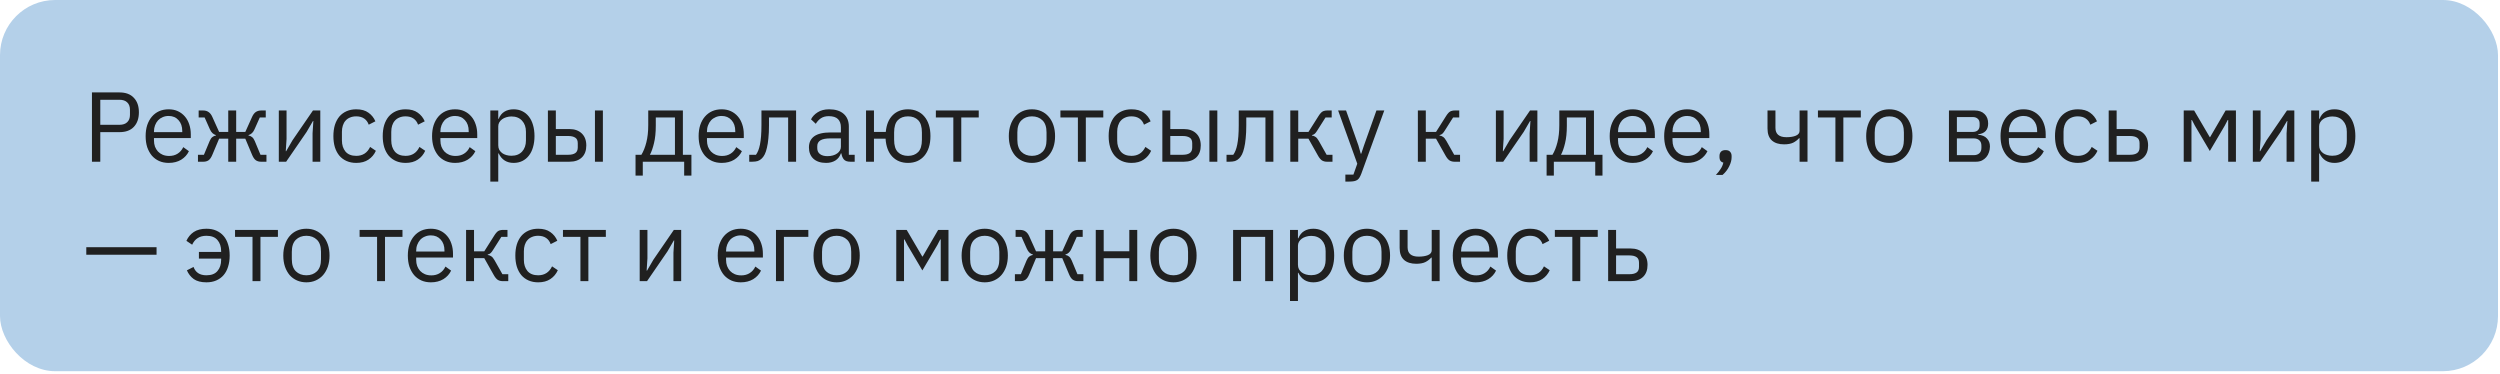 <?xml version="1.0" encoding="UTF-8"?> <svg xmlns="http://www.w3.org/2000/svg" width="314" height="47" viewBox="0 0 314 47" fill="none"> <rect width="313.749" height="46.623" rx="6.926" fill="#B4D0E9"></rect> <path d="M11.549 20.311V11.609H15.014C15.796 11.609 16.394 11.834 16.809 12.283C17.233 12.723 17.445 13.33 17.445 14.103C17.445 14.876 17.233 15.487 16.809 15.935C16.394 16.376 15.796 16.596 15.014 16.596H12.596V20.311H11.549ZM12.596 15.674H15.014C15.43 15.674 15.75 15.566 15.974 15.35C16.207 15.133 16.323 14.826 16.323 14.427V13.779C16.323 13.38 16.207 13.072 15.974 12.856C15.75 12.64 15.43 12.532 15.014 12.532H12.596V15.674ZM21.184 20.461C20.744 20.461 20.345 20.382 19.987 20.224C19.638 20.066 19.335 19.842 19.077 19.551C18.828 19.252 18.633 18.898 18.491 18.491C18.358 18.076 18.292 17.61 18.292 17.095C18.292 16.588 18.358 16.127 18.491 15.711C18.633 15.296 18.828 14.942 19.077 14.651C19.335 14.352 19.638 14.124 19.987 13.966C20.345 13.808 20.744 13.729 21.184 13.729C21.616 13.729 22.003 13.808 22.344 13.966C22.684 14.124 22.975 14.344 23.216 14.626C23.457 14.901 23.64 15.229 23.765 15.611C23.898 15.994 23.964 16.413 23.964 16.87V17.344H19.339V17.643C19.339 17.918 19.381 18.175 19.464 18.416C19.555 18.649 19.68 18.853 19.838 19.027C20.004 19.202 20.203 19.339 20.436 19.439C20.677 19.538 20.947 19.588 21.247 19.588C21.654 19.588 22.007 19.493 22.306 19.302C22.614 19.11 22.851 18.836 23.017 18.479L23.727 18.99C23.52 19.43 23.196 19.788 22.755 20.062C22.315 20.328 21.791 20.461 21.184 20.461ZM21.184 14.564C20.91 14.564 20.661 14.614 20.436 14.714C20.212 14.805 20.017 14.938 19.85 15.113C19.692 15.287 19.568 15.495 19.476 15.736C19.385 15.969 19.339 16.226 19.339 16.509V16.596H22.892V16.459C22.892 15.886 22.734 15.428 22.419 15.088C22.111 14.739 21.7 14.564 21.184 14.564ZM24.864 19.439H25.612L26.335 17.706C26.427 17.49 26.539 17.328 26.672 17.22C26.805 17.111 26.954 17.045 27.121 17.02V16.97C26.954 16.92 26.809 16.837 26.684 16.721C26.56 16.605 26.452 16.442 26.36 16.235L25.7 14.751H24.951V13.878H25.537C25.787 13.878 26.003 13.941 26.186 14.065C26.377 14.19 26.535 14.389 26.659 14.664L27.52 16.571H28.667V13.878H29.664V16.571H30.811L31.671 14.664C31.796 14.389 31.95 14.19 32.132 14.065C32.324 13.941 32.544 13.878 32.793 13.878H33.379V14.751H32.631L31.97 16.235C31.879 16.442 31.771 16.605 31.646 16.721C31.521 16.837 31.376 16.92 31.21 16.97V17.02C31.376 17.045 31.526 17.111 31.659 17.22C31.792 17.328 31.904 17.49 31.995 17.706L32.718 19.439H33.466V20.311H32.756C32.531 20.311 32.328 20.253 32.145 20.137C31.962 20.012 31.8 19.779 31.659 19.439L30.811 17.419H29.664V20.311H28.667V17.419H27.52L26.672 19.439C26.531 19.779 26.369 20.012 26.186 20.137C26.003 20.253 25.799 20.311 25.575 20.311H24.864V19.439ZM35.019 13.878H35.991V17.444L35.892 18.99H35.941L36.739 17.618L39.307 13.878H40.23V20.311H39.258V16.746L39.357 15.2H39.307L38.51 16.571L35.941 20.311H35.019V13.878ZM44.742 20.461C44.293 20.461 43.89 20.382 43.532 20.224C43.175 20.066 42.872 19.842 42.622 19.551C42.381 19.26 42.194 18.907 42.061 18.491C41.937 18.076 41.874 17.61 41.874 17.095C41.874 16.579 41.937 16.114 42.061 15.698C42.194 15.283 42.381 14.93 42.622 14.639C42.872 14.348 43.175 14.124 43.532 13.966C43.89 13.808 44.293 13.729 44.742 13.729C45.382 13.729 45.893 13.87 46.275 14.153C46.666 14.427 46.957 14.789 47.148 15.237L46.312 15.661C46.196 15.329 46.005 15.071 45.739 14.888C45.473 14.705 45.141 14.614 44.742 14.614C44.442 14.614 44.181 14.664 43.956 14.764C43.732 14.855 43.545 14.988 43.395 15.162C43.246 15.329 43.133 15.532 43.059 15.773C42.984 16.006 42.946 16.264 42.946 16.546V17.643C42.946 18.209 43.096 18.674 43.395 19.04C43.703 19.397 44.151 19.576 44.742 19.576C45.548 19.576 46.13 19.202 46.487 18.454L47.21 18.94C47.002 19.405 46.691 19.775 46.275 20.049C45.868 20.324 45.357 20.461 44.742 20.461ZM50.938 20.461C50.49 20.461 50.087 20.382 49.729 20.224C49.372 20.066 49.069 19.842 48.819 19.551C48.578 19.26 48.391 18.907 48.258 18.491C48.133 18.076 48.071 17.61 48.071 17.095C48.071 16.579 48.133 16.114 48.258 15.698C48.391 15.283 48.578 14.93 48.819 14.639C49.069 14.348 49.372 14.124 49.729 13.966C50.087 13.808 50.49 13.729 50.938 13.729C51.578 13.729 52.09 13.87 52.472 14.153C52.863 14.427 53.154 14.789 53.345 15.237L52.509 15.661C52.393 15.329 52.202 15.071 51.936 14.888C51.67 14.705 51.337 14.614 50.938 14.614C50.639 14.614 50.377 14.664 50.153 14.764C49.929 14.855 49.742 14.988 49.592 15.162C49.443 15.329 49.33 15.532 49.255 15.773C49.181 16.006 49.143 16.264 49.143 16.546V17.643C49.143 18.209 49.293 18.674 49.592 19.04C49.9 19.397 50.348 19.576 50.938 19.576C51.745 19.576 52.327 19.202 52.684 18.454L53.407 18.94C53.199 19.405 52.888 19.775 52.472 20.049C52.065 20.324 51.553 20.461 50.938 20.461ZM57.16 20.461C56.72 20.461 56.321 20.382 55.964 20.224C55.614 20.066 55.311 19.842 55.053 19.551C54.804 19.252 54.609 18.898 54.468 18.491C54.334 18.076 54.268 17.61 54.268 17.095C54.268 16.588 54.334 16.127 54.468 15.711C54.609 15.296 54.804 14.942 55.053 14.651C55.311 14.352 55.614 14.124 55.964 13.966C56.321 13.808 56.72 13.729 57.16 13.729C57.593 13.729 57.979 13.808 58.32 13.966C58.66 14.124 58.951 14.344 59.192 14.626C59.434 14.901 59.616 15.229 59.741 15.611C59.874 15.994 59.941 16.413 59.941 16.87V17.344H55.315V17.643C55.315 17.918 55.357 18.175 55.44 18.416C55.531 18.649 55.656 18.853 55.814 19.027C55.98 19.202 56.18 19.339 56.412 19.439C56.653 19.538 56.923 19.588 57.223 19.588C57.63 19.588 57.983 19.493 58.282 19.302C58.59 19.11 58.827 18.836 58.993 18.479L59.704 18.99C59.496 19.43 59.172 19.788 58.731 20.062C58.291 20.328 57.767 20.461 57.16 20.461ZM57.16 14.564C56.886 14.564 56.637 14.614 56.412 14.714C56.188 14.805 55.993 14.938 55.826 15.113C55.669 15.287 55.544 15.495 55.452 15.736C55.361 15.969 55.315 16.226 55.315 16.509V16.596H58.868V16.459C58.868 15.886 58.71 15.428 58.395 15.088C58.087 14.739 57.676 14.564 57.16 14.564ZM61.584 13.878H62.581V14.926H62.631C62.797 14.518 63.038 14.219 63.354 14.028C63.678 13.829 64.065 13.729 64.514 13.729C64.913 13.729 65.274 13.808 65.598 13.966C65.922 14.124 66.197 14.348 66.421 14.639C66.654 14.93 66.828 15.283 66.945 15.698C67.069 16.114 67.132 16.579 67.132 17.095C67.132 17.61 67.069 18.076 66.945 18.491C66.828 18.907 66.654 19.26 66.421 19.551C66.197 19.842 65.922 20.066 65.598 20.224C65.274 20.382 64.913 20.461 64.514 20.461C63.641 20.461 63.014 20.062 62.631 19.264H62.581V22.805H61.584V13.878ZM64.239 19.563C64.805 19.563 65.249 19.389 65.573 19.04C65.897 18.682 66.059 18.217 66.059 17.643V16.546C66.059 15.973 65.897 15.511 65.573 15.162C65.249 14.805 64.805 14.626 64.239 14.626C64.015 14.626 63.799 14.66 63.591 14.726C63.392 14.784 63.217 14.867 63.068 14.976C62.918 15.084 62.797 15.216 62.706 15.374C62.623 15.524 62.581 15.686 62.581 15.861V18.254C62.581 18.462 62.623 18.649 62.706 18.815C62.797 18.973 62.918 19.11 63.068 19.227C63.217 19.335 63.392 19.418 63.591 19.476C63.799 19.534 64.015 19.563 64.239 19.563ZM68.816 13.878H69.813V16.21H71.521C72.169 16.21 72.685 16.392 73.067 16.758C73.449 17.124 73.64 17.627 73.64 18.267C73.64 18.915 73.453 19.418 73.079 19.775C72.705 20.133 72.19 20.311 71.534 20.311H68.816V13.878ZM71.384 19.439C71.758 19.439 72.049 19.368 72.257 19.227C72.464 19.085 72.568 18.849 72.568 18.516V17.992C72.568 17.66 72.464 17.427 72.257 17.294C72.049 17.153 71.758 17.082 71.384 17.082H69.813V19.439H71.384ZM74.725 13.878H75.722V20.311H74.725V13.878ZM79.823 19.439H80.559C80.817 19.023 81.024 18.504 81.182 17.88C81.34 17.257 81.419 16.542 81.419 15.736V13.878H85.77V19.439H86.842V22.057H85.932V20.311H80.734V22.057H79.823V19.439ZM84.773 19.439V14.751H82.367V15.786C82.367 16.642 82.292 17.373 82.142 17.98C82.001 18.578 81.831 19.065 81.631 19.439H84.773ZM90.641 20.461C90.2 20.461 89.801 20.382 89.444 20.224C89.095 20.066 88.791 19.842 88.534 19.551C88.284 19.252 88.089 18.898 87.948 18.491C87.815 18.076 87.748 17.61 87.748 17.095C87.748 16.588 87.815 16.127 87.948 15.711C88.089 15.296 88.284 14.942 88.534 14.651C88.791 14.352 89.095 14.124 89.444 13.966C89.801 13.808 90.2 13.729 90.641 13.729C91.073 13.729 91.459 13.808 91.8 13.966C92.141 14.124 92.432 14.344 92.673 14.626C92.914 14.901 93.097 15.229 93.221 15.611C93.354 15.994 93.421 16.413 93.421 16.87V17.344H88.796V17.643C88.796 17.918 88.837 18.175 88.92 18.416C89.012 18.649 89.136 18.853 89.294 19.027C89.46 19.202 89.66 19.339 89.893 19.439C90.134 19.538 90.404 19.588 90.703 19.588C91.11 19.588 91.463 19.493 91.763 19.302C92.07 19.11 92.307 18.836 92.473 18.479L93.184 18.99C92.976 19.43 92.652 19.788 92.212 20.062C91.771 20.328 91.247 20.461 90.641 20.461ZM90.641 14.564C90.366 14.564 90.117 14.614 89.893 14.714C89.668 14.805 89.473 14.938 89.307 15.113C89.149 15.287 89.024 15.495 88.933 15.736C88.841 15.969 88.796 16.226 88.796 16.509V16.596H92.349V16.459C92.349 15.886 92.191 15.428 91.875 15.088C91.567 14.739 91.156 14.564 90.641 14.564ZM94.104 19.439H94.952C95.06 19.289 95.156 19.11 95.239 18.902C95.322 18.695 95.392 18.445 95.451 18.154C95.509 17.864 95.555 17.519 95.588 17.12C95.621 16.721 95.638 16.251 95.638 15.711V13.878H99.989V20.311H98.991V14.751H96.585V15.736C96.585 16.359 96.56 16.904 96.51 17.369C96.469 17.834 96.406 18.233 96.323 18.566C96.249 18.898 96.157 19.173 96.049 19.389C95.941 19.596 95.825 19.763 95.7 19.887C95.542 20.045 95.368 20.157 95.176 20.224C94.985 20.282 94.757 20.311 94.491 20.311H94.104V19.439ZM106.788 20.311C106.414 20.311 106.144 20.212 105.978 20.012C105.82 19.813 105.72 19.563 105.679 19.264H105.617C105.475 19.663 105.243 19.962 104.918 20.162C104.594 20.361 104.208 20.461 103.759 20.461C103.077 20.461 102.546 20.286 102.163 19.937C101.789 19.588 101.602 19.114 101.602 18.516C101.602 17.909 101.822 17.444 102.263 17.12C102.712 16.796 103.406 16.634 104.345 16.634H105.617V15.998C105.617 15.541 105.492 15.192 105.243 14.95C104.993 14.71 104.611 14.589 104.096 14.589C103.705 14.589 103.377 14.676 103.111 14.851C102.853 15.025 102.637 15.258 102.462 15.549L101.864 14.988C102.039 14.639 102.317 14.344 102.699 14.103C103.082 13.854 103.564 13.729 104.145 13.729C104.927 13.729 105.533 13.92 105.966 14.302C106.398 14.685 106.614 15.216 106.614 15.898V19.439H107.349V20.311H106.788ZM103.921 19.613C104.17 19.613 104.399 19.584 104.607 19.526C104.815 19.468 104.993 19.385 105.143 19.276C105.292 19.169 105.409 19.044 105.492 18.902C105.575 18.761 105.617 18.608 105.617 18.441V17.382H104.295C103.722 17.382 103.302 17.465 103.036 17.631C102.778 17.797 102.649 18.038 102.649 18.354V18.616C102.649 18.932 102.762 19.177 102.986 19.351C103.219 19.526 103.53 19.613 103.921 19.613ZM114.046 20.461C113.232 20.461 112.571 20.195 112.064 19.663C111.565 19.131 111.287 18.383 111.229 17.419H109.77V20.311H108.773V13.878H109.77V16.571H111.254C111.337 15.665 111.624 14.967 112.114 14.477C112.613 13.978 113.257 13.729 114.046 13.729C114.47 13.729 114.857 13.808 115.206 13.966C115.555 14.115 115.85 14.335 116.091 14.626C116.34 14.909 116.531 15.258 116.664 15.674C116.797 16.089 116.864 16.563 116.864 17.095C116.864 17.627 116.797 18.101 116.664 18.516C116.531 18.932 116.34 19.285 116.091 19.576C115.85 19.858 115.555 20.079 115.206 20.236C114.857 20.386 114.47 20.461 114.046 20.461ZM114.046 19.576C114.578 19.576 115.002 19.418 115.318 19.102C115.634 18.786 115.792 18.271 115.792 17.556V16.634C115.792 15.919 115.634 15.403 115.318 15.088C115.002 14.772 114.578 14.614 114.046 14.614C113.514 14.614 113.091 14.772 112.775 15.088C112.459 15.403 112.301 15.919 112.301 16.634V17.556C112.301 18.271 112.459 18.786 112.775 19.102C113.091 19.418 113.514 19.576 114.046 19.576ZM119.738 14.751H117.544V13.878H122.93V14.751H120.736V20.311H119.738V14.751ZM129.612 20.461C129.18 20.461 128.785 20.382 128.428 20.224C128.07 20.066 127.763 19.842 127.505 19.551C127.256 19.252 127.06 18.898 126.919 18.491C126.778 18.076 126.707 17.61 126.707 17.095C126.707 16.588 126.778 16.127 126.919 15.711C127.06 15.296 127.256 14.942 127.505 14.651C127.763 14.352 128.07 14.124 128.428 13.966C128.785 13.808 129.18 13.729 129.612 13.729C130.044 13.729 130.435 13.808 130.784 13.966C131.141 14.124 131.449 14.352 131.706 14.651C131.964 14.942 132.164 15.296 132.305 15.711C132.446 16.127 132.517 16.588 132.517 17.095C132.517 17.61 132.446 18.076 132.305 18.491C132.164 18.898 131.964 19.252 131.706 19.551C131.449 19.842 131.141 20.066 130.784 20.224C130.435 20.382 130.044 20.461 129.612 20.461ZM129.612 19.576C130.152 19.576 130.593 19.41 130.933 19.077C131.274 18.745 131.445 18.238 131.445 17.556V16.634C131.445 15.952 131.274 15.445 130.933 15.113C130.593 14.78 130.152 14.614 129.612 14.614C129.072 14.614 128.631 14.78 128.291 15.113C127.95 15.445 127.779 15.952 127.779 16.634V17.556C127.779 18.238 127.95 18.745 128.291 19.077C128.631 19.41 129.072 19.576 129.612 19.576ZM135.383 14.751H133.188V13.878H138.574V14.751H136.38V20.311H135.383V14.751ZM142.114 20.461C141.666 20.461 141.263 20.382 140.905 20.224C140.548 20.066 140.244 19.842 139.995 19.551C139.754 19.26 139.567 18.907 139.434 18.491C139.309 18.076 139.247 17.61 139.247 17.095C139.247 16.579 139.309 16.114 139.434 15.698C139.567 15.283 139.754 14.93 139.995 14.639C140.244 14.348 140.548 14.124 140.905 13.966C141.263 13.808 141.666 13.729 142.114 13.729C142.754 13.729 143.266 13.87 143.648 14.153C144.039 14.427 144.329 14.789 144.521 15.237L143.685 15.661C143.569 15.329 143.378 15.071 143.112 14.888C142.846 14.705 142.513 14.614 142.114 14.614C141.815 14.614 141.553 14.664 141.329 14.764C141.105 14.855 140.918 14.988 140.768 15.162C140.618 15.329 140.506 15.532 140.431 15.773C140.357 16.006 140.319 16.264 140.319 16.546V17.643C140.319 18.209 140.469 18.674 140.768 19.04C141.076 19.397 141.524 19.576 142.114 19.576C142.921 19.576 143.502 19.202 143.86 18.454L144.583 18.94C144.375 19.405 144.063 19.775 143.648 20.049C143.241 20.324 142.73 20.461 142.114 20.461ZM145.991 13.878H146.988V16.21H148.696C149.344 16.21 149.86 16.392 150.242 16.758C150.624 17.124 150.815 17.627 150.815 18.267C150.815 18.915 150.628 19.418 150.254 19.775C149.88 20.133 149.365 20.311 148.709 20.311H145.991V13.878ZM148.559 19.439C148.933 19.439 149.224 19.368 149.432 19.227C149.639 19.085 149.743 18.849 149.743 18.516V17.992C149.743 17.66 149.639 17.427 149.432 17.294C149.224 17.153 148.933 17.082 148.559 17.082H146.988V19.439H148.559ZM151.9 13.878H152.897V20.311H151.9V13.878ZM154.052 19.439H154.9C155.008 19.289 155.104 19.11 155.187 18.902C155.27 18.695 155.341 18.445 155.399 18.154C155.457 17.864 155.503 17.519 155.536 17.12C155.569 16.721 155.586 16.251 155.586 15.711V13.878H159.937V20.311H158.939V14.751H156.533V15.736C156.533 16.359 156.508 16.904 156.458 17.369C156.417 17.834 156.354 18.233 156.271 18.566C156.197 18.898 156.105 19.173 155.997 19.389C155.889 19.596 155.773 19.763 155.648 19.887C155.49 20.045 155.316 20.157 155.124 20.224C154.933 20.282 154.705 20.311 154.439 20.311H154.052V19.439ZM162.061 13.878H163.059V16.571H164.343L165.589 14.601C165.681 14.452 165.768 14.331 165.851 14.24C165.934 14.14 166.017 14.065 166.101 14.015C166.184 13.966 166.271 13.932 166.362 13.916C166.454 13.891 166.558 13.878 166.674 13.878H167.26V14.751H166.487L165.477 16.347C165.411 16.455 165.353 16.542 165.303 16.609C165.253 16.675 165.203 16.733 165.153 16.783C165.103 16.825 165.049 16.862 164.991 16.895C164.933 16.92 164.862 16.945 164.779 16.97V17.02C164.954 17.045 165.103 17.103 165.228 17.195C165.361 17.278 165.498 17.444 165.639 17.693L166.624 19.439H167.36V20.311H166.637C166.421 20.311 166.221 20.257 166.038 20.149C165.864 20.033 165.693 19.825 165.527 19.526L164.343 17.419H163.059V20.311H162.061V13.878ZM172.88 13.878H173.865L170.985 21.807C170.91 21.998 170.836 22.156 170.761 22.281C170.686 22.414 170.595 22.518 170.486 22.593C170.378 22.668 170.241 22.721 170.075 22.755C169.917 22.788 169.722 22.805 169.489 22.805H168.978V21.932H169.988L170.474 20.561L168.068 13.878H169.065L170.611 18.254L170.91 19.302H170.973L171.322 18.254L172.88 13.878ZM178.083 13.878H179.081V16.571H180.365L181.611 14.601C181.703 14.452 181.79 14.331 181.873 14.24C181.956 14.14 182.039 14.065 182.122 14.015C182.206 13.966 182.293 13.932 182.384 13.916C182.476 13.891 182.58 13.878 182.696 13.878H183.282V14.751H182.509L181.499 16.347C181.433 16.455 181.374 16.542 181.325 16.609C181.275 16.675 181.225 16.733 181.175 16.783C181.125 16.825 181.071 16.862 181.013 16.895C180.955 16.92 180.884 16.945 180.801 16.97V17.02C180.975 17.045 181.125 17.103 181.25 17.195C181.383 17.278 181.52 17.444 181.661 17.693L182.646 19.439H183.382V20.311H182.659C182.442 20.311 182.243 20.257 182.06 20.149C181.886 20.033 181.715 19.825 181.549 19.526L180.365 17.419H179.081V20.311H178.083V13.878ZM187.884 13.878H188.856V17.444L188.756 18.99H188.806L189.604 17.618L192.172 13.878H193.095V20.311H192.123V16.746L192.222 15.2H192.172L191.374 16.571L188.806 20.311H187.884V13.878ZM194.253 19.439H194.989C195.246 19.023 195.454 18.504 195.612 17.88C195.77 17.257 195.849 16.542 195.849 15.736V13.878H200.2V19.439H201.272V22.057H200.362V20.311H195.163V22.057H194.253V19.439ZM199.202 19.439V14.751H196.796V15.786C196.796 16.642 196.721 17.373 196.572 17.98C196.431 18.578 196.26 19.065 196.061 19.439H199.202ZM205.07 20.461C204.63 20.461 204.231 20.382 203.873 20.224C203.524 20.066 203.221 19.842 202.963 19.551C202.714 19.252 202.519 18.898 202.377 18.491C202.244 18.076 202.178 17.61 202.178 17.095C202.178 16.588 202.244 16.127 202.377 15.711C202.519 15.296 202.714 14.942 202.963 14.651C203.221 14.352 203.524 14.124 203.873 13.966C204.231 13.808 204.63 13.729 205.07 13.729C205.502 13.729 205.889 13.808 206.23 13.966C206.57 14.124 206.861 14.344 207.102 14.626C207.343 14.901 207.526 15.229 207.651 15.611C207.784 15.994 207.85 16.413 207.85 16.87V17.344H203.225V17.643C203.225 17.918 203.267 18.175 203.35 18.416C203.441 18.649 203.566 18.853 203.724 19.027C203.89 19.202 204.089 19.339 204.322 19.439C204.563 19.538 204.833 19.588 205.133 19.588C205.54 19.588 205.893 19.493 206.192 19.302C206.5 19.11 206.737 18.836 206.903 18.479L207.613 18.99C207.406 19.43 207.082 19.788 206.641 20.062C206.201 20.328 205.677 20.461 205.07 20.461ZM205.07 14.564C204.796 14.564 204.547 14.614 204.322 14.714C204.098 14.805 203.902 14.938 203.736 15.113C203.578 15.287 203.454 15.495 203.362 15.736C203.271 15.969 203.225 16.226 203.225 16.509V16.596H206.778V16.459C206.778 15.886 206.62 15.428 206.304 15.088C205.997 14.739 205.585 14.564 205.07 14.564ZM211.912 20.461C211.472 20.461 211.073 20.382 210.716 20.224C210.366 20.066 210.063 19.842 209.805 19.551C209.556 19.252 209.361 18.898 209.22 18.491C209.087 18.076 209.02 17.61 209.02 17.095C209.02 16.588 209.087 16.127 209.22 15.711C209.361 15.296 209.556 14.942 209.805 14.651C210.063 14.352 210.366 14.124 210.716 13.966C211.073 13.808 211.472 13.729 211.912 13.729C212.345 13.729 212.731 13.808 213.072 13.966C213.413 14.124 213.703 14.344 213.944 14.626C214.185 14.901 214.368 15.229 214.493 15.611C214.626 15.994 214.692 16.413 214.692 16.87V17.344H210.067V17.643C210.067 17.918 210.109 18.175 210.192 18.416C210.283 18.649 210.408 18.853 210.566 19.027C210.732 19.202 210.932 19.339 211.164 19.439C211.405 19.538 211.675 19.588 211.975 19.588C212.382 19.588 212.735 19.493 213.034 19.302C213.342 19.11 213.579 18.836 213.745 18.479L214.456 18.99C214.248 19.43 213.924 19.788 213.483 20.062C213.043 20.328 212.519 20.461 211.912 20.461ZM211.912 14.564C211.638 14.564 211.389 14.614 211.164 14.714C210.94 14.805 210.745 14.938 210.578 15.113C210.42 15.287 210.296 15.495 210.204 15.736C210.113 15.969 210.067 16.226 210.067 16.509V16.596H213.62V16.459C213.62 15.886 213.462 15.428 213.147 15.088C212.839 14.739 212.428 14.564 211.912 14.564ZM216.728 18.853C216.994 18.853 217.185 18.923 217.302 19.065C217.426 19.198 217.489 19.372 217.489 19.588V19.763C217.489 20.104 217.389 20.477 217.19 20.885C216.99 21.3 216.712 21.662 216.354 21.969H215.519C215.768 21.703 215.968 21.45 216.117 21.209C216.275 20.976 216.387 20.714 216.454 20.424C216.288 20.382 216.163 20.303 216.08 20.187C216.005 20.07 215.968 19.929 215.968 19.763V19.588C215.968 19.372 216.026 19.198 216.142 19.065C216.267 18.923 216.462 18.853 216.728 18.853ZM226.026 17.357H225.964C225.764 17.581 225.519 17.768 225.228 17.918C224.937 18.059 224.555 18.13 224.081 18.13C223.424 18.13 222.913 17.968 222.548 17.643C222.182 17.311 221.999 16.812 221.999 16.147V13.878H222.996V16.06C222.996 16.841 223.458 17.232 224.38 17.232C224.854 17.232 225.245 17.17 225.552 17.045C225.868 16.912 226.026 16.712 226.026 16.447V13.878H227.023V20.311H226.026V17.357ZM230.527 14.751H228.333V13.878H233.719V14.751H231.525V20.311H230.527V14.751ZM237.297 20.461C236.865 20.461 236.47 20.382 236.112 20.224C235.755 20.066 235.448 19.842 235.19 19.551C234.941 19.252 234.745 18.898 234.604 18.491C234.463 18.076 234.392 17.61 234.392 17.095C234.392 16.588 234.463 16.127 234.604 15.711C234.745 15.296 234.941 14.942 235.19 14.651C235.448 14.352 235.755 14.124 236.112 13.966C236.47 13.808 236.865 13.729 237.297 13.729C237.729 13.729 238.12 13.808 238.469 13.966C238.826 14.124 239.134 14.352 239.391 14.651C239.649 14.942 239.848 15.296 239.99 15.711C240.131 16.127 240.202 16.588 240.202 17.095C240.202 17.61 240.131 18.076 239.99 18.491C239.848 18.898 239.649 19.252 239.391 19.551C239.134 19.842 238.826 20.066 238.469 20.224C238.12 20.382 237.729 20.461 237.297 20.461ZM237.297 19.576C237.837 19.576 238.278 19.41 238.618 19.077C238.959 18.745 239.129 18.238 239.129 17.556V16.634C239.129 15.952 238.959 15.445 238.618 15.113C238.278 14.78 237.837 14.614 237.297 14.614C236.757 14.614 236.316 14.78 235.975 15.113C235.635 15.445 235.464 15.952 235.464 16.634V17.556C235.464 18.238 235.635 18.745 235.975 19.077C236.316 19.41 236.757 19.576 237.297 19.576ZM244.788 13.878H248.029C248.553 13.878 248.964 14.028 249.264 14.327C249.563 14.618 249.713 15.013 249.713 15.511C249.713 16.318 249.293 16.771 248.453 16.87V16.92C248.952 16.962 249.322 17.12 249.563 17.394C249.812 17.66 249.937 17.992 249.937 18.391C249.937 18.649 249.895 18.894 249.812 19.127C249.737 19.36 249.625 19.563 249.476 19.738C249.326 19.912 249.143 20.054 248.927 20.162C248.711 20.261 248.466 20.311 248.192 20.311H244.788V13.878ZM247.892 19.488C248.192 19.488 248.428 19.41 248.603 19.252C248.777 19.094 248.865 18.869 248.865 18.578V18.292C248.865 18.001 248.777 17.776 248.603 17.618C248.428 17.46 248.192 17.382 247.892 17.382H245.785V19.488H247.892ZM247.768 16.571C248.042 16.571 248.254 16.505 248.403 16.372C248.561 16.23 248.64 16.031 248.64 15.773V15.499C248.64 15.241 248.561 15.046 248.403 14.913C248.254 14.772 248.042 14.701 247.768 14.701H245.785V16.571H247.768ZM254.158 20.461C253.718 20.461 253.319 20.382 252.962 20.224C252.613 20.066 252.309 19.842 252.051 19.551C251.802 19.252 251.607 18.898 251.466 18.491C251.333 18.076 251.266 17.61 251.266 17.095C251.266 16.588 251.333 16.127 251.466 15.711C251.607 15.296 251.802 14.942 252.051 14.651C252.309 14.352 252.613 14.124 252.962 13.966C253.319 13.808 253.718 13.729 254.158 13.729C254.591 13.729 254.977 13.808 255.318 13.966C255.659 14.124 255.949 14.344 256.19 14.626C256.432 14.901 256.614 15.229 256.739 15.611C256.872 15.994 256.939 16.413 256.939 16.87V17.344H252.313V17.643C252.313 17.918 252.355 18.175 252.438 18.416C252.529 18.649 252.654 18.853 252.812 19.027C252.978 19.202 253.178 19.339 253.41 19.439C253.651 19.538 253.922 19.588 254.221 19.588C254.628 19.588 254.981 19.493 255.28 19.302C255.588 19.11 255.825 18.836 255.991 18.479L256.702 18.99C256.494 19.43 256.17 19.788 255.729 20.062C255.289 20.328 254.765 20.461 254.158 20.461ZM254.158 14.564C253.884 14.564 253.635 14.614 253.41 14.714C253.186 14.805 252.991 14.938 252.824 15.113C252.667 15.287 252.542 15.495 252.45 15.736C252.359 15.969 252.313 16.226 252.313 16.509V16.596H255.866V16.459C255.866 15.886 255.708 15.428 255.393 15.088C255.085 14.739 254.674 14.564 254.158 14.564ZM260.976 20.461C260.527 20.461 260.124 20.382 259.766 20.224C259.409 20.066 259.106 19.842 258.856 19.551C258.615 19.26 258.428 18.907 258.295 18.491C258.171 18.076 258.108 17.61 258.108 17.095C258.108 16.579 258.171 16.114 258.295 15.698C258.428 15.283 258.615 14.93 258.856 14.639C259.106 14.348 259.409 14.124 259.766 13.966C260.124 13.808 260.527 13.729 260.976 13.729C261.616 13.729 262.127 13.87 262.509 14.153C262.9 14.427 263.191 14.789 263.382 15.237L262.546 15.661C262.43 15.329 262.239 15.071 261.973 14.888C261.707 14.705 261.375 14.614 260.976 14.614C260.676 14.614 260.415 14.664 260.19 14.764C259.966 14.855 259.779 14.988 259.629 15.162C259.48 15.329 259.367 15.532 259.293 15.773C259.218 16.006 259.18 16.264 259.18 16.546V17.643C259.18 18.209 259.33 18.674 259.629 19.04C259.937 19.397 260.386 19.576 260.976 19.576C261.782 19.576 262.364 19.202 262.721 18.454L263.444 18.94C263.236 19.405 262.925 19.775 262.509 20.049C262.102 20.324 261.591 20.461 260.976 20.461ZM264.852 13.878H265.849V16.21H267.682C268.33 16.21 268.845 16.392 269.228 16.758C269.61 17.124 269.801 17.627 269.801 18.267C269.801 18.915 269.614 19.418 269.24 19.775C268.866 20.133 268.351 20.311 267.694 20.311H264.852V13.878ZM267.545 19.439C267.919 19.439 268.21 19.368 268.417 19.227C268.625 19.085 268.729 18.849 268.729 18.516V17.992C268.729 17.66 268.625 17.427 268.417 17.294C268.21 17.153 267.919 17.082 267.545 17.082H265.849V19.439H267.545ZM274.275 13.878H275.584L277.541 17.22H277.591L279.536 13.878H280.833V20.311H279.86V15.075H279.798L279.436 15.773L277.554 18.965L275.671 15.773L275.31 15.075H275.248V20.311H274.275V13.878ZM282.956 13.878H283.928V17.444L283.828 18.99H283.878L284.676 17.618L287.244 13.878H288.167V20.311H287.194V16.746L287.294 15.2H287.244L286.446 16.571L283.878 20.311H282.956V13.878ZM290.285 13.878H291.282V14.926H291.332C291.498 14.518 291.739 14.219 292.055 14.028C292.379 13.829 292.766 13.729 293.214 13.729C293.613 13.729 293.975 13.808 294.299 13.966C294.623 14.124 294.898 14.348 295.122 14.639C295.355 14.93 295.529 15.283 295.646 15.698C295.77 16.114 295.833 16.579 295.833 17.095C295.833 17.61 295.77 18.076 295.646 18.491C295.529 18.907 295.355 19.26 295.122 19.551C294.898 19.842 294.623 20.066 294.299 20.224C293.975 20.382 293.613 20.461 293.214 20.461C292.342 20.461 291.714 20.062 291.332 19.264H291.282V22.805H290.285V13.878ZM292.94 19.563C293.505 19.563 293.95 19.389 294.274 19.04C294.598 18.682 294.76 18.217 294.76 17.643V16.546C294.76 15.973 294.598 15.511 294.274 15.162C293.95 14.805 293.505 14.626 292.94 14.626C292.716 14.626 292.5 14.66 292.292 14.726C292.092 14.784 291.918 14.867 291.768 14.976C291.619 15.084 291.498 15.216 291.407 15.374C291.324 15.524 291.282 15.686 291.282 15.861V18.254C291.282 18.462 291.324 18.649 291.407 18.815C291.498 18.973 291.619 19.11 291.768 19.227C291.918 19.335 292.092 19.418 292.292 19.476C292.5 19.534 292.716 19.563 292.94 19.563ZM10.838 31.995V31.048H19.664V31.995H10.838ZM24.983 31.646H27.775V31.546C27.775 30.973 27.622 30.507 27.314 30.15C27.015 29.793 26.554 29.614 25.93 29.614C25.49 29.614 25.124 29.709 24.833 29.901C24.542 30.084 24.309 30.362 24.135 30.736L23.412 30.25C23.62 29.784 23.927 29.415 24.334 29.14C24.75 28.866 25.282 28.729 25.93 28.729C26.396 28.729 26.807 28.808 27.164 28.966C27.53 29.124 27.838 29.348 28.087 29.639C28.336 29.93 28.523 30.283 28.648 30.698C28.781 31.114 28.848 31.579 28.848 32.095C28.848 32.61 28.781 33.076 28.648 33.491C28.523 33.907 28.336 34.26 28.087 34.551C27.838 34.842 27.53 35.066 27.164 35.224C26.807 35.382 26.396 35.461 25.93 35.461C25.257 35.461 24.725 35.324 24.334 35.05C23.952 34.767 23.665 34.401 23.474 33.952L24.309 33.529C24.426 33.861 24.617 34.119 24.883 34.301C25.149 34.484 25.498 34.576 25.93 34.576C26.554 34.576 27.015 34.397 27.314 34.04C27.622 33.682 27.775 33.217 27.775 32.643V32.481H24.983V31.646ZM31.715 29.751H29.521V28.878H34.907V29.751H32.713V35.311H31.715V29.751ZM38.485 35.461C38.053 35.461 37.658 35.382 37.3 35.224C36.943 35.066 36.636 34.842 36.378 34.551C36.129 34.252 35.933 33.898 35.792 33.491C35.651 33.076 35.58 32.61 35.58 32.095C35.58 31.588 35.651 31.127 35.792 30.711C35.933 30.296 36.129 29.942 36.378 29.651C36.636 29.352 36.943 29.124 37.3 28.966C37.658 28.808 38.053 28.729 38.485 28.729C38.917 28.729 39.307 28.808 39.657 28.966C40.014 29.124 40.322 29.352 40.579 29.651C40.837 29.942 41.036 30.296 41.178 30.711C41.319 31.127 41.389 31.588 41.389 32.095C41.389 32.61 41.319 33.076 41.178 33.491C41.036 33.898 40.837 34.252 40.579 34.551C40.322 34.842 40.014 35.066 39.657 35.224C39.307 35.382 38.917 35.461 38.485 35.461ZM38.485 34.576C39.025 34.576 39.465 34.41 39.806 34.077C40.147 33.745 40.317 33.238 40.317 32.556V31.634C40.317 30.952 40.147 30.445 39.806 30.113C39.465 29.78 39.025 29.614 38.485 29.614C37.944 29.614 37.504 29.78 37.163 30.113C36.822 30.445 36.652 30.952 36.652 31.634V32.556C36.652 33.238 36.822 33.745 37.163 34.077C37.504 34.41 37.944 34.576 38.485 34.576ZM47.36 29.751H45.166V28.878H50.551V29.751H48.357V35.311H47.36V29.751ZM54.117 35.461C53.676 35.461 53.277 35.382 52.92 35.224C52.571 35.066 52.267 34.842 52.01 34.551C51.761 34.252 51.565 33.898 51.424 33.491C51.291 33.076 51.224 32.61 51.224 32.095C51.224 31.588 51.291 31.127 51.424 30.711C51.565 30.296 51.761 29.942 52.01 29.651C52.267 29.352 52.571 29.124 52.92 28.966C53.277 28.808 53.676 28.729 54.117 28.729C54.549 28.729 54.935 28.808 55.276 28.966C55.617 29.124 55.908 29.344 56.149 29.626C56.39 29.901 56.573 30.229 56.697 30.611C56.83 30.994 56.897 31.413 56.897 31.87V32.344H52.272V32.643C52.272 32.918 52.313 33.175 52.396 33.416C52.488 33.649 52.612 33.853 52.77 34.027C52.937 34.202 53.136 34.339 53.369 34.439C53.61 34.538 53.88 34.588 54.179 34.588C54.586 34.588 54.94 34.493 55.239 34.301C55.546 34.11 55.783 33.836 55.949 33.479L56.66 33.99C56.452 34.43 56.128 34.788 55.688 35.062C55.247 35.328 54.723 35.461 54.117 35.461ZM54.117 29.564C53.842 29.564 53.593 29.614 53.369 29.714C53.144 29.805 52.949 29.938 52.783 30.113C52.625 30.287 52.5 30.495 52.409 30.736C52.317 30.969 52.272 31.226 52.272 31.509V31.596H55.825V31.459C55.825 30.886 55.667 30.428 55.351 30.088C55.043 29.739 54.632 29.564 54.117 29.564ZM58.54 28.878H59.538V31.571H60.822L62.068 29.602C62.16 29.452 62.247 29.331 62.33 29.24C62.413 29.14 62.496 29.065 62.58 29.015C62.663 28.966 62.75 28.932 62.841 28.916C62.933 28.891 63.037 28.878 63.153 28.878H63.739V29.751H62.966L61.956 31.347C61.89 31.455 61.831 31.542 61.782 31.609C61.732 31.675 61.682 31.733 61.632 31.783C61.582 31.825 61.528 31.862 61.47 31.895C61.412 31.92 61.341 31.945 61.258 31.97V32.02C61.433 32.045 61.582 32.103 61.707 32.195C61.84 32.278 61.977 32.444 62.118 32.693L63.103 34.439H63.839V35.311H63.116C62.9 35.311 62.7 35.257 62.517 35.149C62.343 35.033 62.172 34.825 62.006 34.526L60.822 32.419H59.538V35.311H58.54V28.878ZM67.593 35.461C67.145 35.461 66.742 35.382 66.384 35.224C66.027 35.066 65.723 34.842 65.474 34.551C65.233 34.26 65.046 33.907 64.913 33.491C64.788 33.076 64.726 32.61 64.726 32.095C64.726 31.579 64.788 31.114 64.913 30.698C65.046 30.283 65.233 29.93 65.474 29.639C65.723 29.348 66.027 29.124 66.384 28.966C66.742 28.808 67.145 28.729 67.593 28.729C68.233 28.729 68.745 28.87 69.127 29.153C69.517 29.427 69.808 29.788 69.999 30.237L69.164 30.661C69.048 30.329 68.857 30.071 68.591 29.888C68.325 29.705 67.992 29.614 67.593 29.614C67.294 29.614 67.032 29.664 66.808 29.764C66.584 29.855 66.397 29.988 66.247 30.163C66.097 30.329 65.985 30.532 65.91 30.773C65.836 31.006 65.798 31.264 65.798 31.546V32.643C65.798 33.209 65.948 33.674 66.247 34.04C66.555 34.397 67.003 34.576 67.593 34.576C68.4 34.576 68.981 34.202 69.339 33.454L70.062 33.94C69.854 34.405 69.542 34.775 69.127 35.05C68.72 35.324 68.209 35.461 67.593 35.461ZM72.902 29.751H70.708V28.878H76.094V29.751H73.9V35.311H72.902V29.751ZM80.345 28.878H81.317V32.444L81.218 33.99H81.268L82.066 32.618L84.634 28.878H85.556V35.311H84.584V31.746L84.683 30.2H84.634L83.836 31.571L81.268 35.311H80.345V28.878ZM93.039 35.461C92.599 35.461 92.2 35.382 91.842 35.224C91.493 35.066 91.19 34.842 90.932 34.551C90.683 34.252 90.487 33.898 90.346 33.491C90.213 33.076 90.147 32.61 90.147 32.095C90.147 31.588 90.213 31.127 90.346 30.711C90.487 30.296 90.683 29.942 90.932 29.651C91.19 29.352 91.493 29.124 91.842 28.966C92.2 28.808 92.599 28.729 93.039 28.729C93.471 28.729 93.858 28.808 94.198 28.966C94.539 29.124 94.83 29.344 95.071 29.626C95.312 29.901 95.495 30.229 95.62 30.611C95.753 30.994 95.819 31.413 95.819 31.87V32.344H91.194V32.643C91.194 32.918 91.236 33.175 91.319 33.416C91.41 33.649 91.535 33.853 91.693 34.027C91.859 34.202 92.058 34.339 92.291 34.439C92.532 34.538 92.802 34.588 93.101 34.588C93.509 34.588 93.862 34.493 94.161 34.301C94.469 34.11 94.705 33.836 94.872 33.479L95.582 33.99C95.374 34.43 95.05 34.788 94.61 35.062C94.169 35.328 93.646 35.461 93.039 35.461ZM93.039 29.564C92.765 29.564 92.515 29.614 92.291 29.714C92.067 29.805 91.871 29.938 91.705 30.113C91.547 30.287 91.422 30.495 91.331 30.736C91.24 30.969 91.194 31.226 91.194 31.509V31.596H94.747V31.459C94.747 30.886 94.589 30.428 94.273 30.088C93.966 29.739 93.554 29.564 93.039 29.564ZM97.463 28.878H101.527V29.751H98.46V35.311H97.463V28.878ZM105.08 35.461C104.648 35.461 104.253 35.382 103.896 35.224C103.538 35.066 103.231 34.842 102.973 34.551C102.724 34.252 102.529 33.898 102.387 33.491C102.246 33.076 102.175 32.61 102.175 32.095C102.175 31.588 102.246 31.127 102.387 30.711C102.529 30.296 102.724 29.942 102.973 29.651C103.231 29.352 103.538 29.124 103.896 28.966C104.253 28.808 104.648 28.729 105.08 28.729C105.512 28.729 105.903 28.808 106.252 28.966C106.609 29.124 106.917 29.352 107.175 29.651C107.432 29.942 107.632 30.296 107.773 30.711C107.914 31.127 107.985 31.588 107.985 32.095C107.985 32.61 107.914 33.076 107.773 33.491C107.632 33.898 107.432 34.252 107.175 34.551C106.917 34.842 106.609 35.066 106.252 35.224C105.903 35.382 105.512 35.461 105.08 35.461ZM105.08 34.576C105.62 34.576 106.061 34.41 106.402 34.077C106.742 33.745 106.913 33.238 106.913 32.556V31.634C106.913 30.952 106.742 30.445 106.402 30.113C106.061 29.78 105.62 29.614 105.08 29.614C104.54 29.614 104.099 29.78 103.759 30.113C103.418 30.445 103.247 30.952 103.247 31.634V32.556C103.247 33.238 103.418 33.745 103.759 34.077C104.099 34.41 104.54 34.576 105.08 34.576ZM112.571 28.878H113.88L115.838 32.219H115.888L117.832 28.878H119.129V35.311H118.157V30.075H118.094L117.733 30.773L115.85 33.965L113.968 30.773L113.606 30.075H113.544V35.311H112.571V28.878ZM123.683 35.461C123.251 35.461 122.856 35.382 122.499 35.224C122.141 35.066 121.834 34.842 121.576 34.551C121.327 34.252 121.131 33.898 120.99 33.491C120.849 33.076 120.778 32.61 120.778 32.095C120.778 31.588 120.849 31.127 120.99 30.711C121.131 30.296 121.327 29.942 121.576 29.651C121.834 29.352 122.141 29.124 122.499 28.966C122.856 28.808 123.251 28.729 123.683 28.729C124.115 28.729 124.506 28.808 124.855 28.966C125.212 29.124 125.52 29.352 125.777 29.651C126.035 29.942 126.234 30.296 126.376 30.711C126.517 31.127 126.588 31.588 126.588 32.095C126.588 32.61 126.517 33.076 126.376 33.491C126.234 33.898 126.035 34.252 125.777 34.551C125.52 34.842 125.212 35.066 124.855 35.224C124.506 35.382 124.115 35.461 123.683 35.461ZM123.683 34.576C124.223 34.576 124.664 34.41 125.004 34.077C125.345 33.745 125.516 33.238 125.516 32.556V31.634C125.516 30.952 125.345 30.445 125.004 30.113C124.664 29.78 124.223 29.614 123.683 29.614C123.143 29.614 122.702 29.78 122.361 30.113C122.021 30.445 121.85 30.952 121.85 31.634V32.556C121.85 33.238 122.021 33.745 122.361 34.077C122.702 34.41 123.143 34.576 123.683 34.576ZM127.472 34.439H128.22L128.943 32.706C129.035 32.49 129.147 32.328 129.28 32.219C129.413 32.111 129.562 32.045 129.729 32.02V31.97C129.562 31.92 129.417 31.837 129.292 31.721C129.168 31.605 129.06 31.442 128.968 31.235L128.307 29.751H127.559V28.878H128.145C128.395 28.878 128.611 28.941 128.794 29.065C128.985 29.19 129.143 29.39 129.267 29.664L130.128 31.571H131.275V28.878H132.272V31.571H133.419L134.279 29.664C134.404 29.39 134.557 29.19 134.74 29.065C134.932 28.941 135.152 28.878 135.401 28.878H135.987V29.751H135.239L134.578 31.235C134.487 31.442 134.379 31.605 134.254 31.721C134.129 31.837 133.984 31.92 133.818 31.97V32.02C133.984 32.045 134.134 32.111 134.267 32.219C134.4 32.328 134.512 32.49 134.603 32.706L135.326 34.439H136.074V35.311H135.364C135.139 35.311 134.936 35.253 134.753 35.137C134.57 35.012 134.408 34.779 134.267 34.439L133.419 32.419H132.272V35.311H131.275V32.419H130.128L129.28 34.439C129.139 34.779 128.977 35.012 128.794 35.137C128.611 35.253 128.407 35.311 128.183 35.311H127.472V34.439ZM137.627 28.878L138.624 28.878V31.559H141.841V28.878H142.838V35.311H141.841V32.431H138.624V35.311H137.627V28.878ZM147.387 35.461C146.955 35.461 146.56 35.382 146.203 35.224C145.845 35.066 145.538 34.842 145.28 34.551C145.031 34.252 144.835 33.898 144.694 33.491C144.553 33.076 144.482 32.61 144.482 32.095C144.482 31.588 144.553 31.127 144.694 30.711C144.835 30.296 145.031 29.942 145.28 29.651C145.538 29.352 145.845 29.124 146.203 28.966C146.56 28.808 146.955 28.729 147.387 28.729C147.819 28.729 148.21 28.808 148.559 28.966C148.916 29.124 149.224 29.352 149.481 29.651C149.739 29.942 149.939 30.296 150.08 30.711C150.221 31.127 150.292 31.588 150.292 32.095C150.292 32.61 150.221 33.076 150.08 33.491C149.939 33.898 149.739 34.252 149.481 34.551C149.224 34.842 148.916 35.066 148.559 35.224C148.21 35.382 147.819 35.461 147.387 35.461ZM147.387 34.576C147.927 34.576 148.368 34.41 148.708 34.077C149.049 33.745 149.22 33.238 149.22 32.556V31.634C149.22 30.952 149.049 30.445 148.708 30.113C148.368 29.78 147.927 29.614 147.387 29.614C146.847 29.614 146.406 29.78 146.066 30.113C145.725 30.445 145.554 30.952 145.554 31.634V32.556C145.554 33.238 145.725 33.745 146.066 34.077C146.406 34.41 146.847 34.576 147.387 34.576ZM154.878 28.878H159.902V35.311H158.905V29.751H155.876V35.311H154.878V28.878ZM162.025 28.878H163.022V29.926H163.072C163.238 29.518 163.479 29.219 163.795 29.028C164.119 28.828 164.506 28.729 164.955 28.729C165.353 28.729 165.715 28.808 166.039 28.966C166.363 29.124 166.638 29.348 166.862 29.639C167.095 29.93 167.269 30.283 167.386 30.698C167.51 31.114 167.573 31.579 167.573 32.095C167.573 32.61 167.51 33.076 167.386 33.491C167.269 33.907 167.095 34.26 166.862 34.551C166.638 34.842 166.363 35.066 166.039 35.224C165.715 35.382 165.353 35.461 164.955 35.461C164.082 35.461 163.454 35.062 163.072 34.264H163.022V37.805H162.025V28.878ZM164.68 34.563C165.245 34.563 165.69 34.389 166.014 34.04C166.338 33.682 166.5 33.217 166.5 32.643V31.546C166.5 30.973 166.338 30.512 166.014 30.163C165.69 29.805 165.245 29.626 164.68 29.626C164.456 29.626 164.24 29.66 164.032 29.726C163.833 29.784 163.658 29.867 163.508 29.976C163.359 30.084 163.238 30.216 163.147 30.374C163.064 30.524 163.022 30.686 163.022 30.861V33.254C163.022 33.462 163.064 33.649 163.147 33.815C163.238 33.973 163.359 34.11 163.508 34.227C163.658 34.335 163.833 34.418 164.032 34.476C164.24 34.534 164.456 34.563 164.68 34.563ZM171.688 35.461C171.255 35.461 170.861 35.382 170.503 35.224C170.146 35.066 169.838 34.842 169.581 34.551C169.331 34.252 169.136 33.898 168.995 33.491C168.853 33.076 168.783 32.61 168.783 32.095C168.783 31.588 168.853 31.127 168.995 30.711C169.136 30.296 169.331 29.942 169.581 29.651C169.838 29.352 170.146 29.124 170.503 28.966C170.861 28.808 171.255 28.729 171.688 28.729C172.12 28.729 172.51 28.808 172.859 28.966C173.217 29.124 173.524 29.352 173.782 29.651C174.04 29.942 174.239 30.296 174.38 30.711C174.522 31.127 174.592 31.588 174.592 32.095C174.592 32.61 174.522 33.076 174.38 33.491C174.239 33.898 174.04 34.252 173.782 34.551C173.524 34.842 173.217 35.066 172.859 35.224C172.51 35.382 172.12 35.461 171.688 35.461ZM171.688 34.576C172.228 34.576 172.668 34.41 173.009 34.077C173.35 33.745 173.52 33.238 173.52 32.556V31.634C173.52 30.952 173.35 30.445 173.009 30.113C172.668 29.78 172.228 29.614 171.688 29.614C171.147 29.614 170.707 29.78 170.366 30.113C170.025 30.445 169.855 30.952 169.855 31.634V32.556C169.855 33.238 170.025 33.745 170.366 34.077C170.707 34.41 171.147 34.576 171.688 34.576ZM179.823 32.357H179.761C179.561 32.581 179.316 32.768 179.025 32.918C178.734 33.059 178.352 33.13 177.878 33.13C177.222 33.13 176.711 32.968 176.345 32.643C175.979 32.311 175.796 31.812 175.796 31.147V28.878H176.794V31.06C176.794 31.841 177.255 32.232 178.177 32.232C178.651 32.232 179.042 32.17 179.349 32.045C179.665 31.912 179.823 31.712 179.823 31.447V28.878H180.82V35.311H179.823V32.357ZM185.359 35.461C184.919 35.461 184.52 35.382 184.163 35.224C183.814 35.066 183.51 34.842 183.253 34.551C183.003 34.252 182.808 33.898 182.667 33.491C182.534 33.076 182.467 32.61 182.467 32.095C182.467 31.588 182.534 31.127 182.667 30.711C182.808 30.296 183.003 29.942 183.253 29.651C183.51 29.352 183.814 29.124 184.163 28.966C184.52 28.808 184.919 28.729 185.359 28.729C185.792 28.729 186.178 28.808 186.519 28.966C186.86 29.124 187.15 29.344 187.392 29.626C187.633 29.901 187.815 30.229 187.94 30.611C188.073 30.994 188.14 31.413 188.14 31.87V32.344H183.514V32.643C183.514 32.918 183.556 33.175 183.639 33.416C183.73 33.649 183.855 33.853 184.013 34.027C184.179 34.202 184.379 34.339 184.611 34.439C184.852 34.538 185.123 34.588 185.422 34.588C185.829 34.588 186.182 34.493 186.481 34.301C186.789 34.11 187.026 33.836 187.192 33.479L187.903 33.99C187.695 34.43 187.371 34.788 186.93 35.062C186.49 35.328 185.966 35.461 185.359 35.461ZM185.359 29.564C185.085 29.564 184.836 29.614 184.611 29.714C184.387 29.805 184.192 29.938 184.025 30.113C183.868 30.287 183.743 30.495 183.651 30.736C183.56 30.969 183.514 31.226 183.514 31.509V31.596H187.067V31.459C187.067 30.886 186.909 30.428 186.594 30.088C186.286 29.739 185.875 29.564 185.359 29.564ZM192.177 35.461C191.728 35.461 191.325 35.382 190.967 35.224C190.61 35.066 190.307 34.842 190.057 34.551C189.816 34.26 189.629 33.907 189.496 33.491C189.372 33.076 189.309 32.61 189.309 32.095C189.309 31.579 189.372 31.114 189.496 30.698C189.629 30.283 189.816 29.93 190.057 29.639C190.307 29.348 190.61 29.124 190.967 28.966C191.325 28.808 191.728 28.729 192.177 28.729C192.817 28.729 193.328 28.87 193.71 29.153C194.101 29.427 194.392 29.788 194.583 30.237L193.747 30.661C193.631 30.329 193.44 30.071 193.174 29.888C192.908 29.705 192.576 29.614 192.177 29.614C191.877 29.614 191.616 29.664 191.391 29.764C191.167 29.855 190.98 29.988 190.83 30.163C190.681 30.329 190.568 30.532 190.494 30.773C190.419 31.006 190.381 31.264 190.381 31.546V32.643C190.381 33.209 190.531 33.674 190.83 34.04C191.138 34.397 191.587 34.576 192.177 34.576C192.983 34.576 193.565 34.202 193.922 33.454L194.645 33.94C194.437 34.405 194.126 34.775 193.71 35.05C193.303 35.324 192.792 35.461 192.177 35.461ZM197.485 29.751H195.291V28.878H200.677V29.751H198.483V35.311H197.485V29.751ZM201.982 28.878H202.979V31.21H204.812C205.46 31.21 205.976 31.392 206.358 31.758C206.74 32.124 206.931 32.627 206.931 33.267C206.931 33.915 206.744 34.418 206.37 34.775C205.996 35.133 205.481 35.311 204.824 35.311H201.982V28.878ZM204.675 34.439C205.049 34.439 205.34 34.368 205.548 34.227C205.755 34.085 205.859 33.849 205.859 33.516V32.992C205.859 32.66 205.755 32.427 205.548 32.294C205.34 32.153 205.049 32.082 204.675 32.082H202.979V34.439H204.675Z" fill="#202020"></path> </svg> 